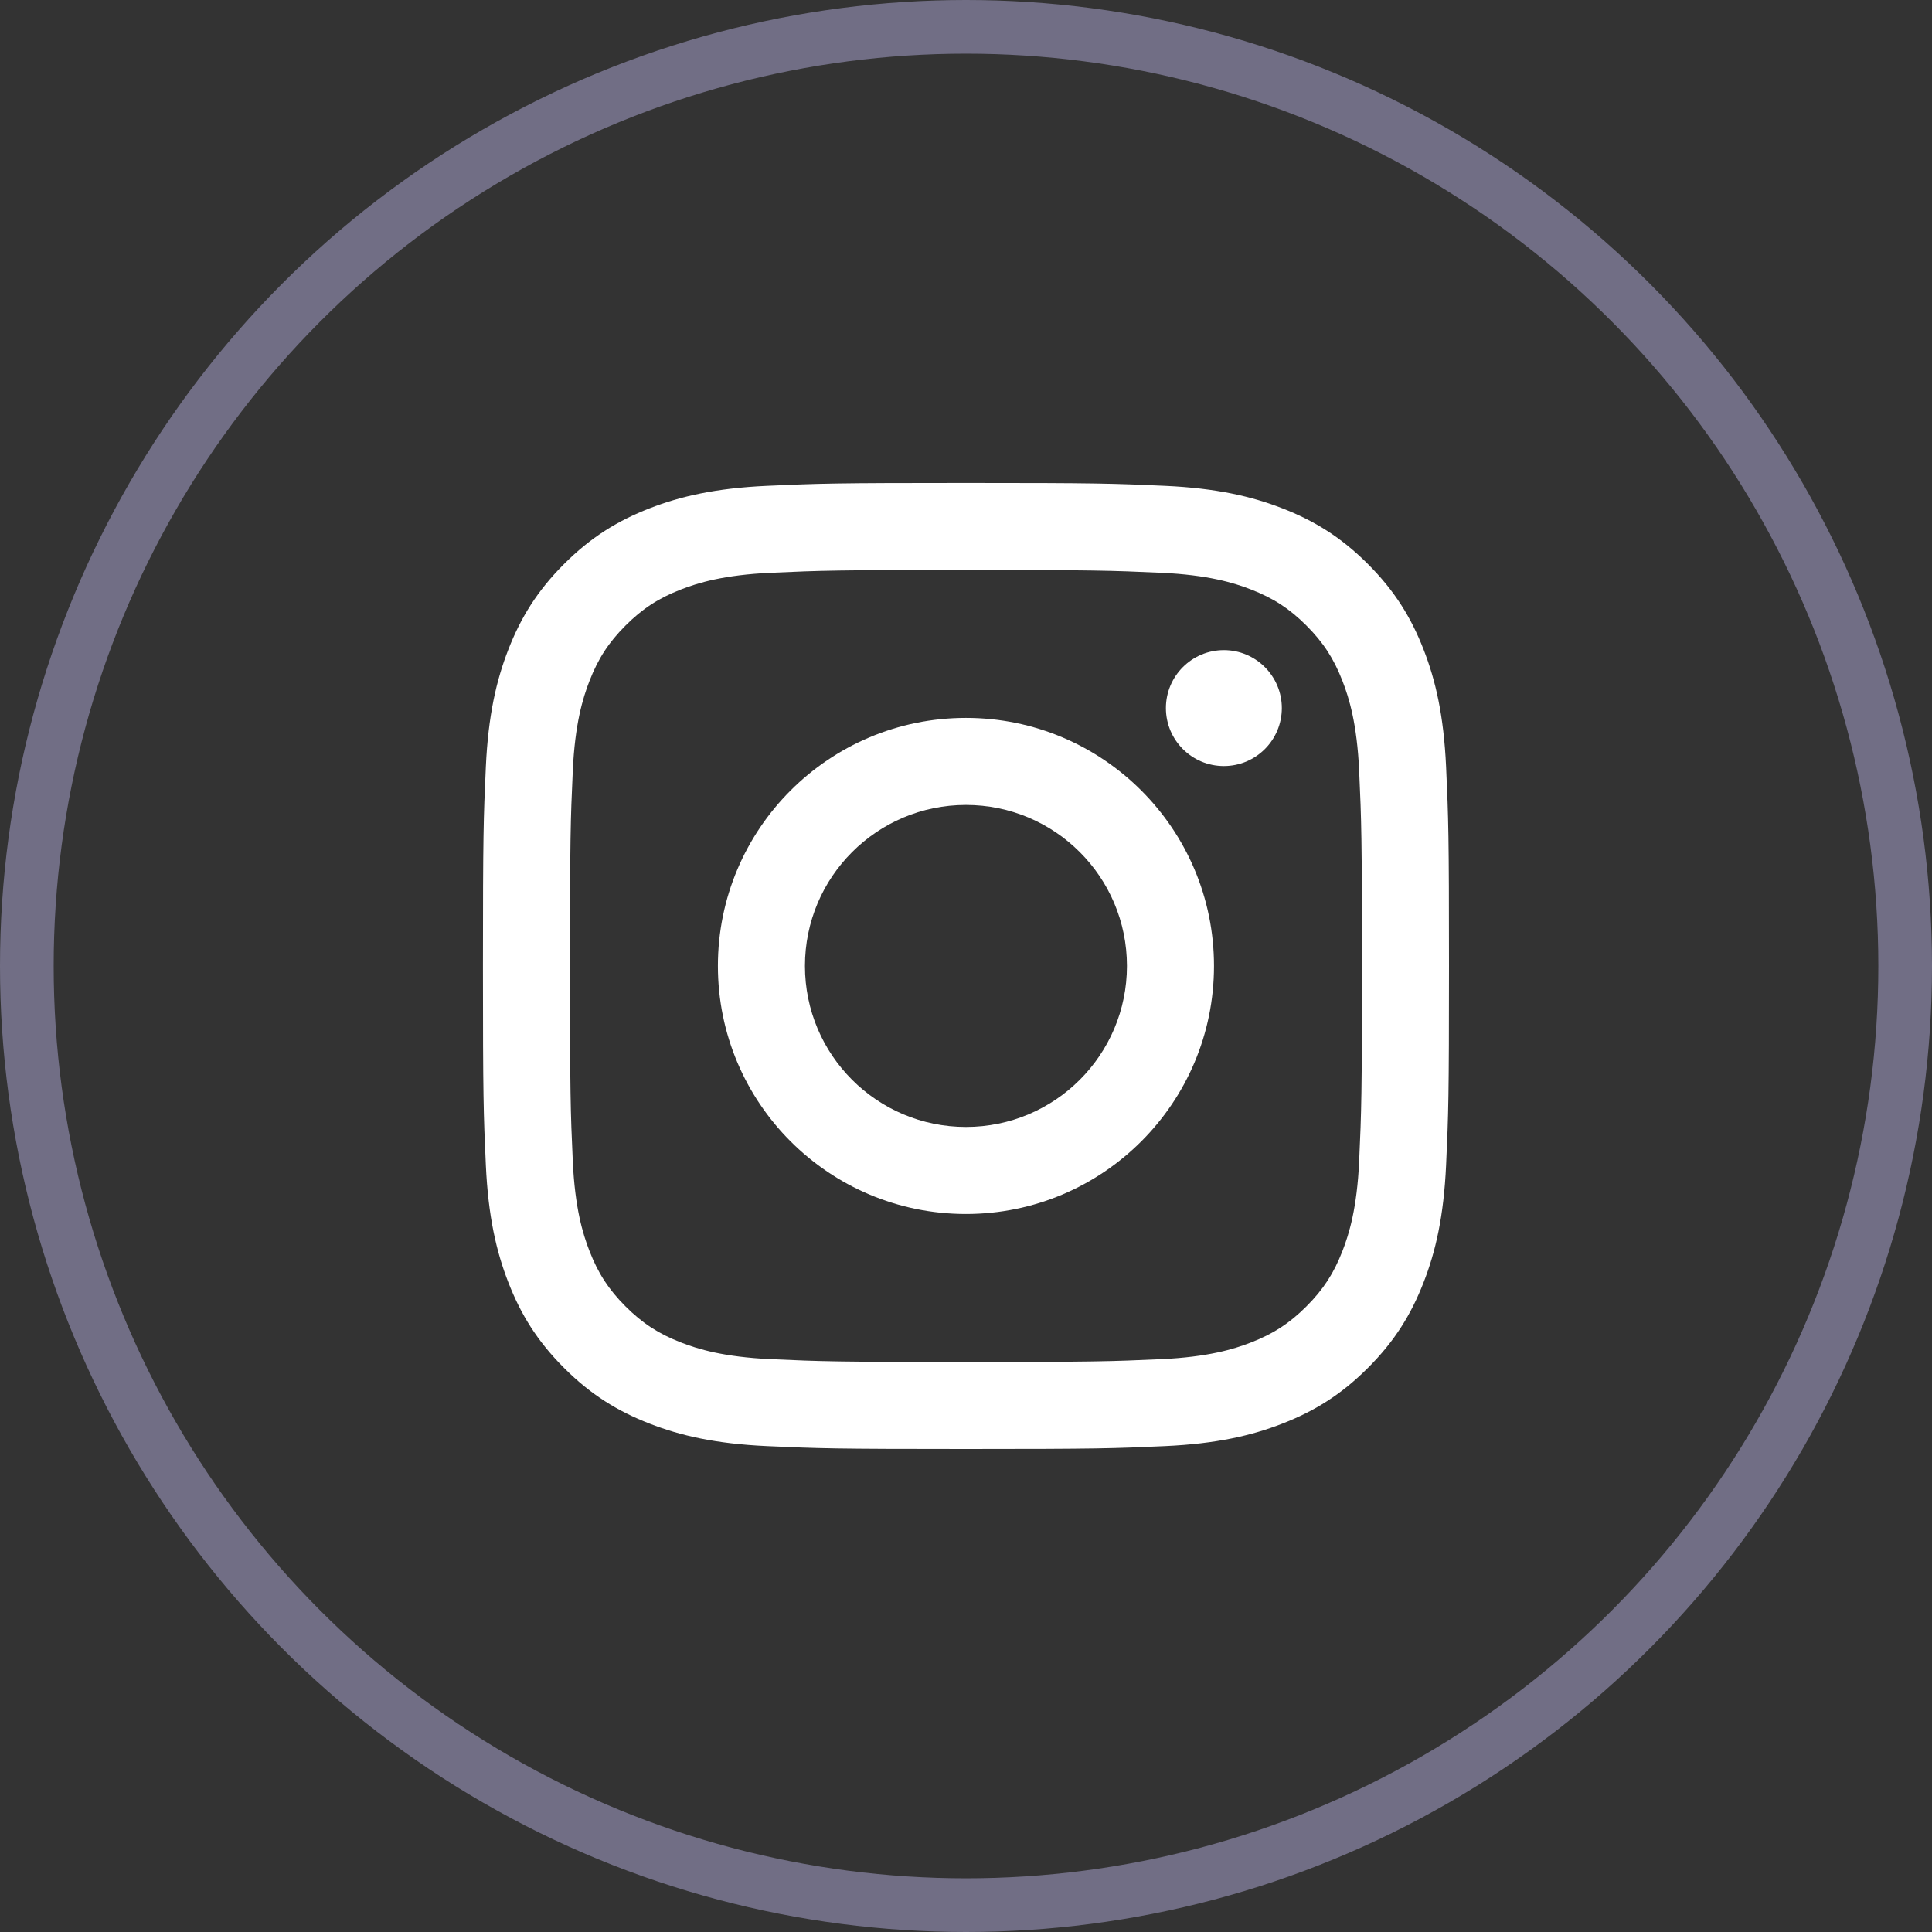 <svg width="36" height="36" viewBox="0 0 36 36" fill="none" xmlns="http://www.w3.org/2000/svg">
<rect x="0" y="0" width="36" height="36" fill="#333333" stroke="none"/>
<circle cx="18" cy="18" r="17.5" stroke="#716E85"/>
<path d="M18 8.999C15.555 8.999 15.249 9.009 14.289 9.053C13.331 9.097 12.676 9.249 12.104 9.472C11.512 9.702 11.01 10.009 10.51 10.51C10.009 11.01 9.702 11.512 9.472 12.104C9.249 12.676 9.097 13.331 9.053 14.289C9.009 15.249 8.999 15.555 8.999 18C8.999 20.444 9.009 20.75 9.053 21.71C9.097 22.668 9.249 23.323 9.472 23.895C9.702 24.487 10.009 24.989 10.51 25.489C11.01 25.99 11.512 26.297 12.104 26.527C12.676 26.75 13.331 26.902 14.289 26.946C15.249 26.99 15.555 27 18 27C20.444 27 20.75 26.99 21.71 26.946C22.668 26.902 23.323 26.75 23.895 26.527C24.487 26.297 24.989 25.99 25.489 25.489C25.99 24.989 26.297 24.487 26.527 23.895C26.75 23.323 26.902 22.668 26.946 21.71C26.99 20.75 27 20.444 27 18C27 15.555 26.99 15.249 26.946 14.289C26.902 13.331 26.75 12.676 26.527 12.104C26.297 11.512 25.99 11.01 25.489 10.51C24.989 10.009 24.487 9.702 23.895 9.472C23.323 9.249 22.668 9.097 21.71 9.053C20.75 9.009 20.444 8.999 18 8.999ZM18 10.621C20.403 10.621 20.687 10.63 21.637 10.673C22.514 10.713 22.991 10.86 23.308 10.983C23.728 11.146 24.028 11.341 24.343 11.656C24.658 11.971 24.853 12.271 25.016 12.691C25.139 13.008 25.286 13.485 25.326 14.363C25.369 15.312 25.378 15.596 25.378 18C25.378 20.403 25.369 20.687 25.326 21.637C25.286 22.514 25.139 22.991 25.016 23.308C24.853 23.728 24.658 24.028 24.343 24.343C24.028 24.658 23.728 24.853 23.308 25.016C22.991 25.139 22.514 25.286 21.637 25.326C20.688 25.369 20.403 25.378 18 25.378C15.596 25.378 15.312 25.369 14.363 25.326C13.485 25.286 13.008 25.139 12.691 25.016C12.271 24.853 11.971 24.658 11.656 24.343C11.341 24.028 11.146 23.728 10.983 23.308C10.86 22.991 10.713 22.514 10.673 21.637C10.63 20.687 10.621 20.403 10.621 18C10.621 15.596 10.63 15.312 10.673 14.363C10.713 13.485 10.86 13.008 10.983 12.691C11.146 12.271 11.341 11.971 11.656 11.656C11.971 11.341 12.271 11.146 12.691 10.983C13.008 10.86 13.485 10.713 14.363 10.673C15.312 10.63 15.596 10.621 18 10.621Z" fill="white"/>
<path d="M17.999 20.999C16.342 20.999 14.999 19.656 14.999 17.999C14.999 16.342 16.342 14.999 17.999 14.999C19.656 14.999 20.999 16.342 20.999 17.999C20.999 19.656 19.656 20.999 17.999 20.999ZM17.999 13.377C15.446 13.377 13.377 15.446 13.377 17.999C13.377 20.551 15.446 22.621 17.999 22.621C20.551 22.621 22.621 20.551 22.621 17.999C22.621 15.446 20.551 13.377 17.999 13.377Z" fill="white"/>
<path d="M23.885 13.194C23.885 13.791 23.401 14.274 22.805 14.274C22.208 14.274 21.725 13.791 21.725 13.194C21.725 12.598 22.208 12.114 22.805 12.114C23.401 12.114 23.885 12.598 23.885 13.194Z" fill="white"/>
</svg>
